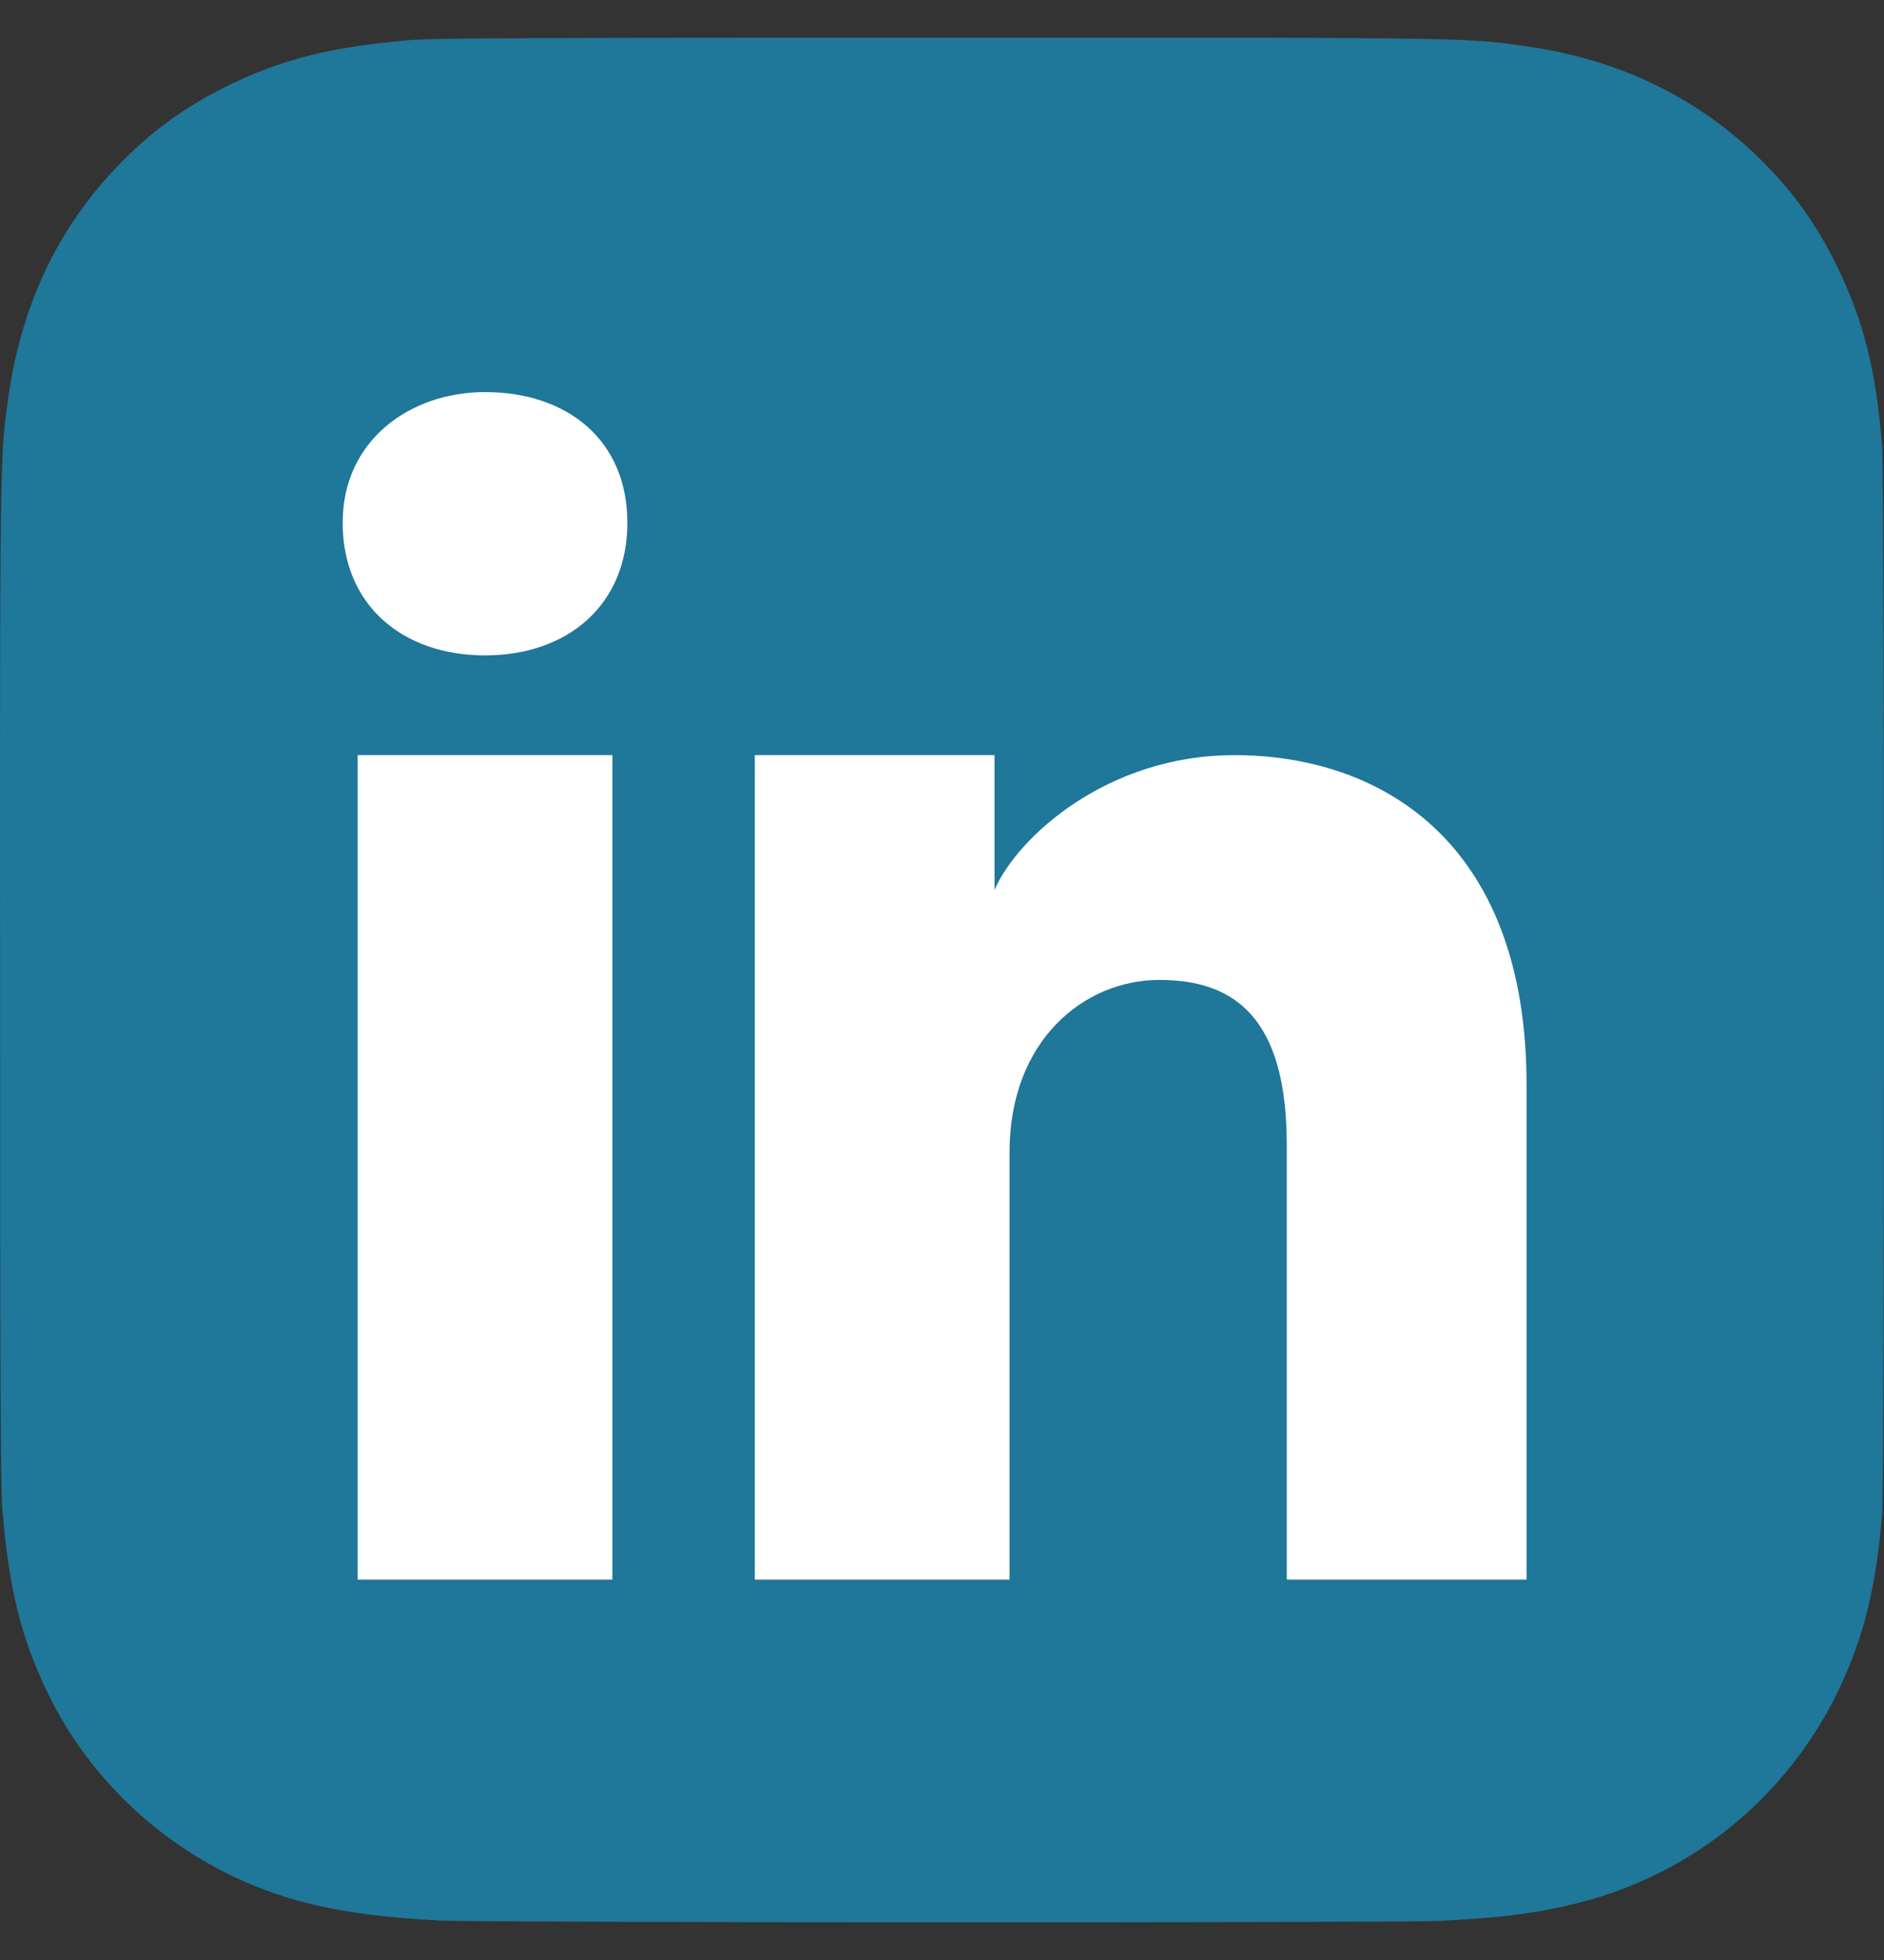 <svg width="25" height="26" viewBox="0 0 25 26" fill="none" xmlns="http://www.w3.org/2000/svg">
<rect x="0" y="0" width="25" height="26" fill="#333333" stroke="none"/>
<path d="M12.504 0.5C7.285 0.5 5.759 0.505 5.463 0.53C4.392 0.619 3.725 0.788 2.999 1.149C2.44 1.427 1.998 1.749 1.563 2.201C0.77 3.024 0.289 4.038 0.115 5.242C0.03 5.827 0.006 5.946 0.001 8.932C-0.001 9.928 0.001 11.238 0.001 12.995C0.001 18.211 0.007 19.736 0.032 20.032C0.118 21.075 0.282 21.73 0.628 22.448C1.289 23.821 2.552 24.852 4.04 25.236C4.556 25.369 5.125 25.442 5.856 25.477C6.165 25.49 9.32 25.5 12.477 25.5C15.634 25.5 18.792 25.496 19.093 25.481C19.939 25.441 20.431 25.375 20.974 25.235C21.712 25.045 22.399 24.697 22.989 24.215C23.578 23.732 24.055 23.126 24.387 22.44C24.726 21.74 24.898 21.059 24.976 20.071C24.993 19.856 25 16.422 25 12.992C25 9.562 24.992 6.134 24.975 5.918C24.897 4.914 24.724 4.239 24.374 3.526C24.087 2.942 23.767 2.505 23.304 2.059C22.477 1.269 21.466 0.788 20.261 0.615C19.677 0.53 19.56 0.505 16.573 0.5H12.504Z" fill="#1F7799"/>
<path d="M8.126 20.954H4.746V10.017H8.126V20.954ZM6.436 8.694C5.342 8.694 4.547 8.028 4.547 6.934C4.547 5.84 5.442 5.201 6.436 5.201C7.53 5.201 8.325 5.84 8.325 6.934C8.325 8.028 7.53 8.694 6.436 8.694ZM20.456 20.954H17.075V15.187C17.075 13.497 16.379 12.999 15.385 12.999C14.391 12.999 13.396 13.795 13.396 15.286V20.954H10.016V10.017H11.607H13.197V11.806C13.496 11.11 14.689 10.017 16.379 10.017C18.268 10.017 20.257 11.11 20.257 14.392V20.954H20.456Z" fill="white"/>
</svg>
